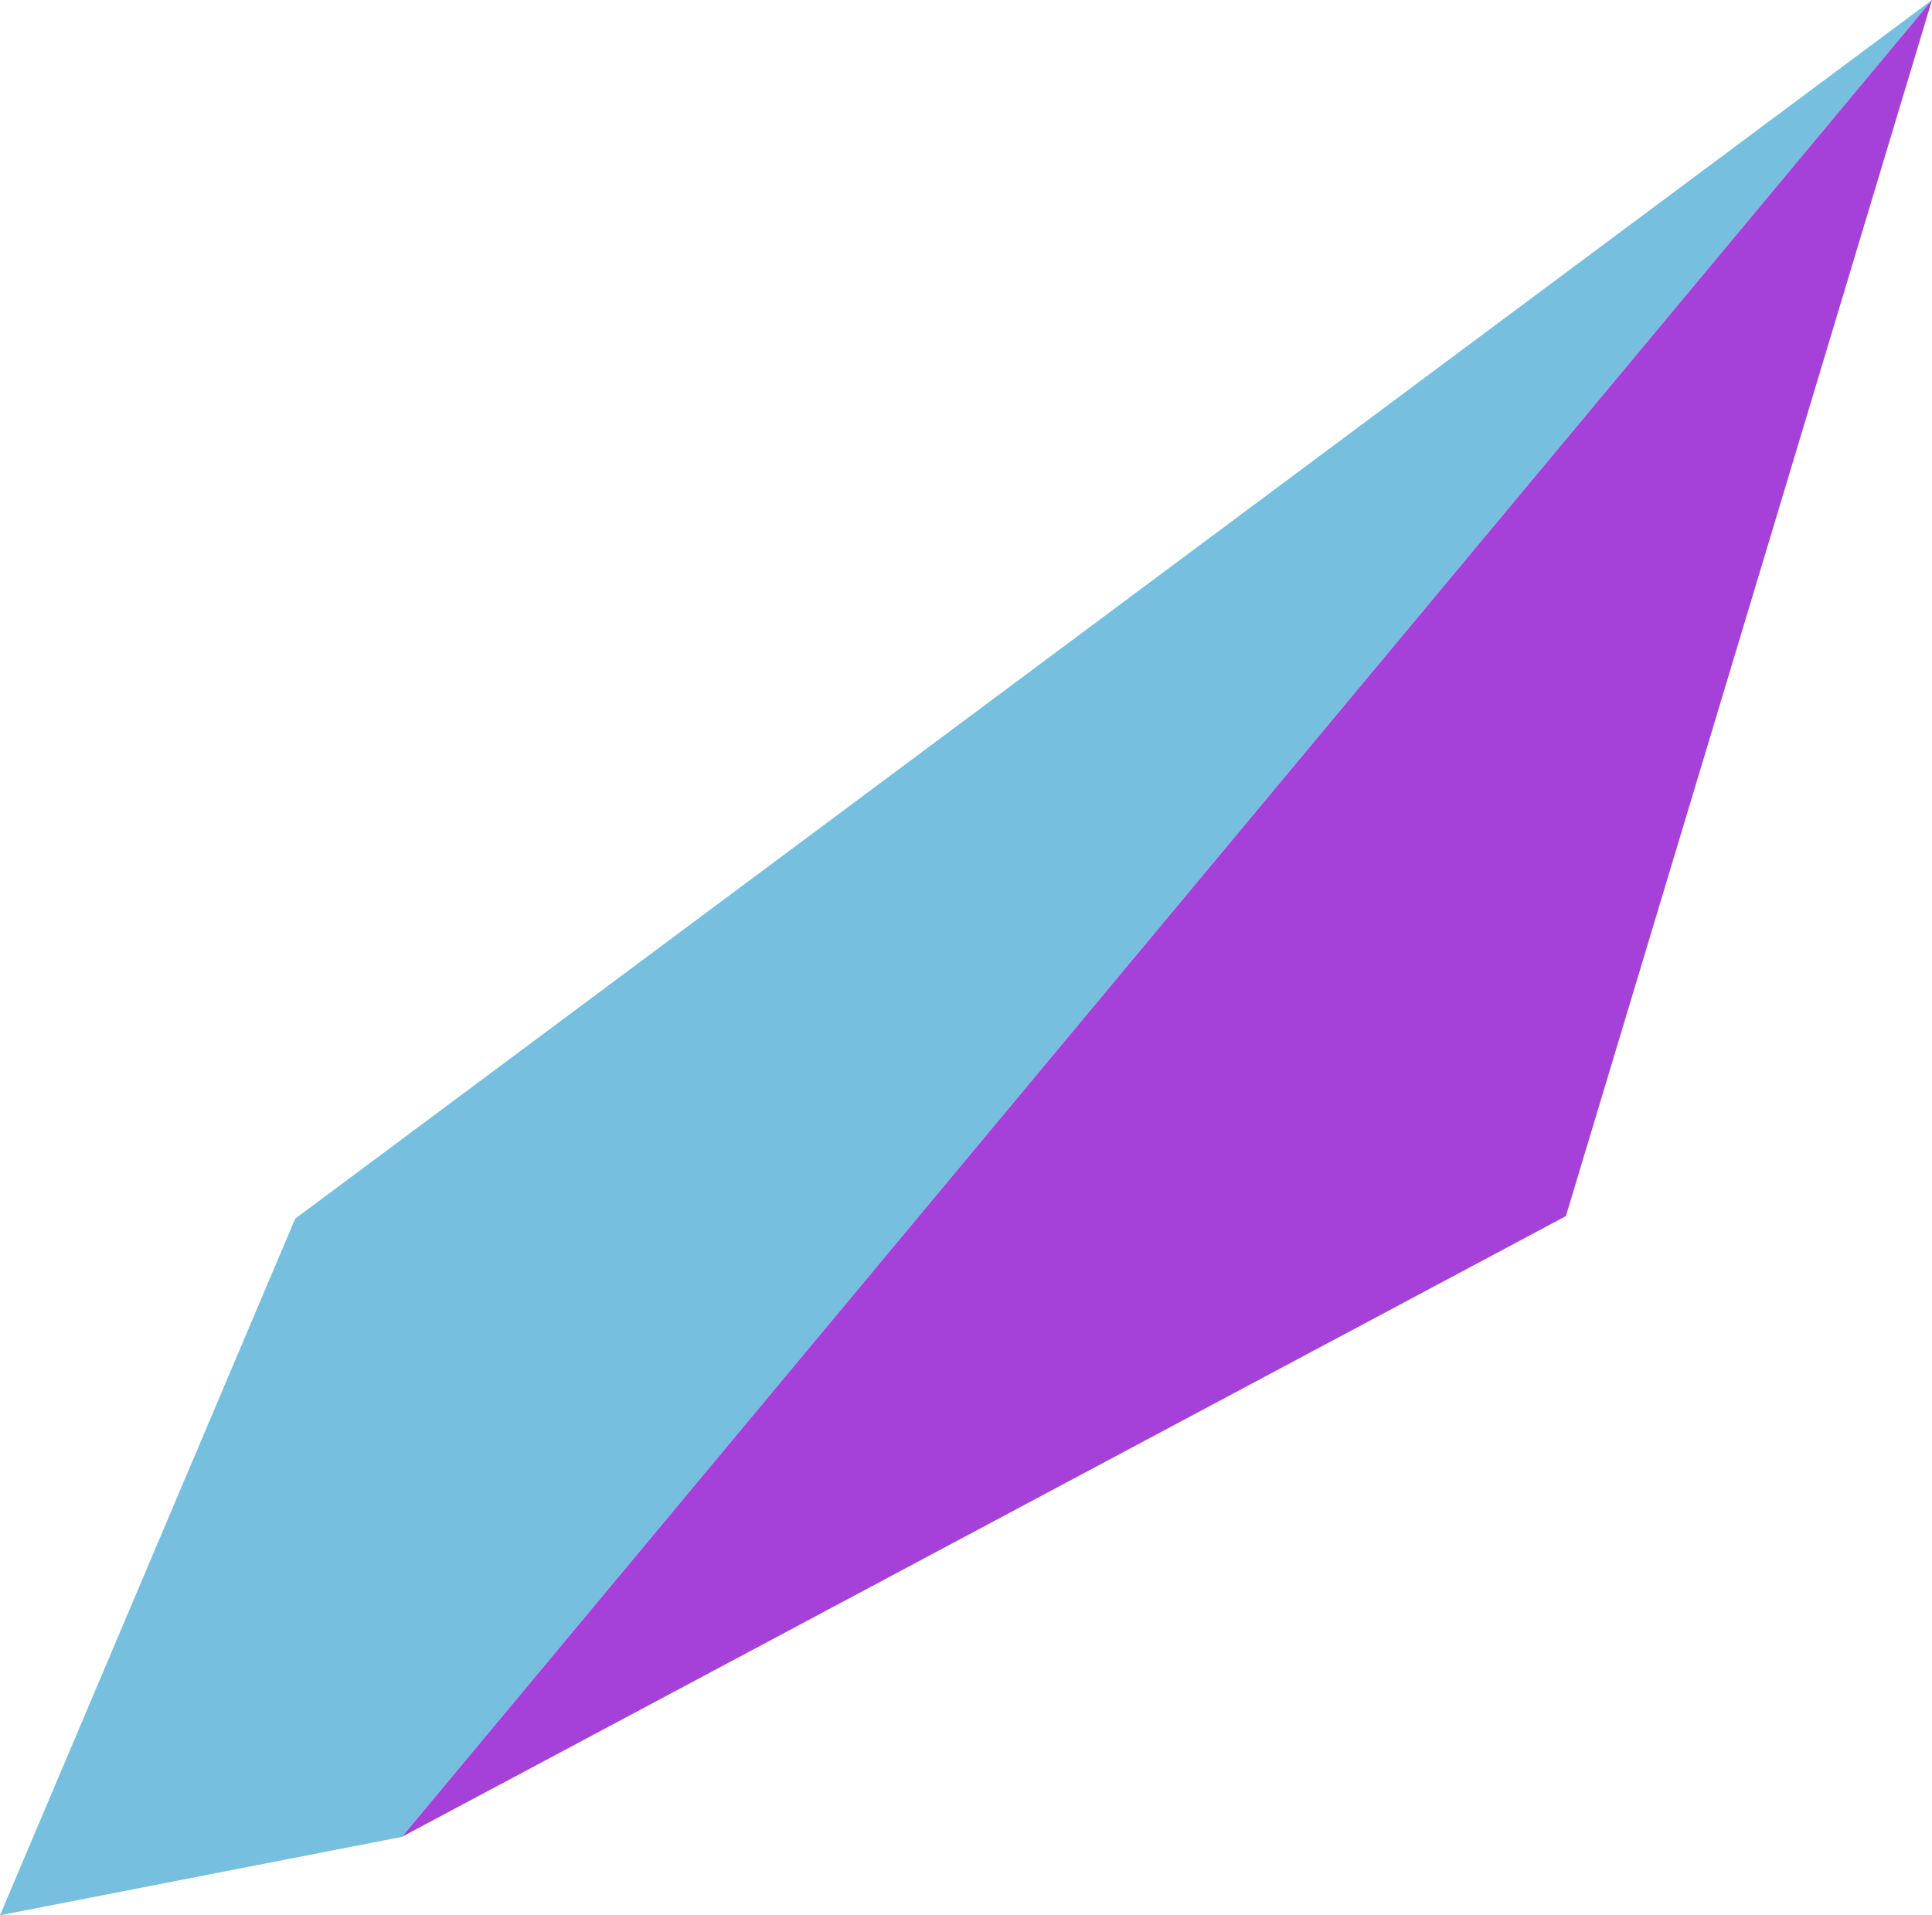 <?xml version="1.0" encoding="UTF-8"?><svg id="_レイヤー_2" xmlns="http://www.w3.org/2000/svg" viewBox="0 0 150.08 148.78"><defs><style>.cls-1{fill:#a541d8;}.cls-1,.cls-2{stroke-width:0px;}.cls-2{fill:#77bfdf;}</style></defs><g id="_レイヤー_3"><polygon class="cls-2" points="22.93 94.67 0 148.78 31.22 142.69 150.08 0 22.93 94.67"/><polygon class="cls-1" points="121.64 94.47 31.22 142.69 150.08 0 121.64 94.47"/></g></svg>